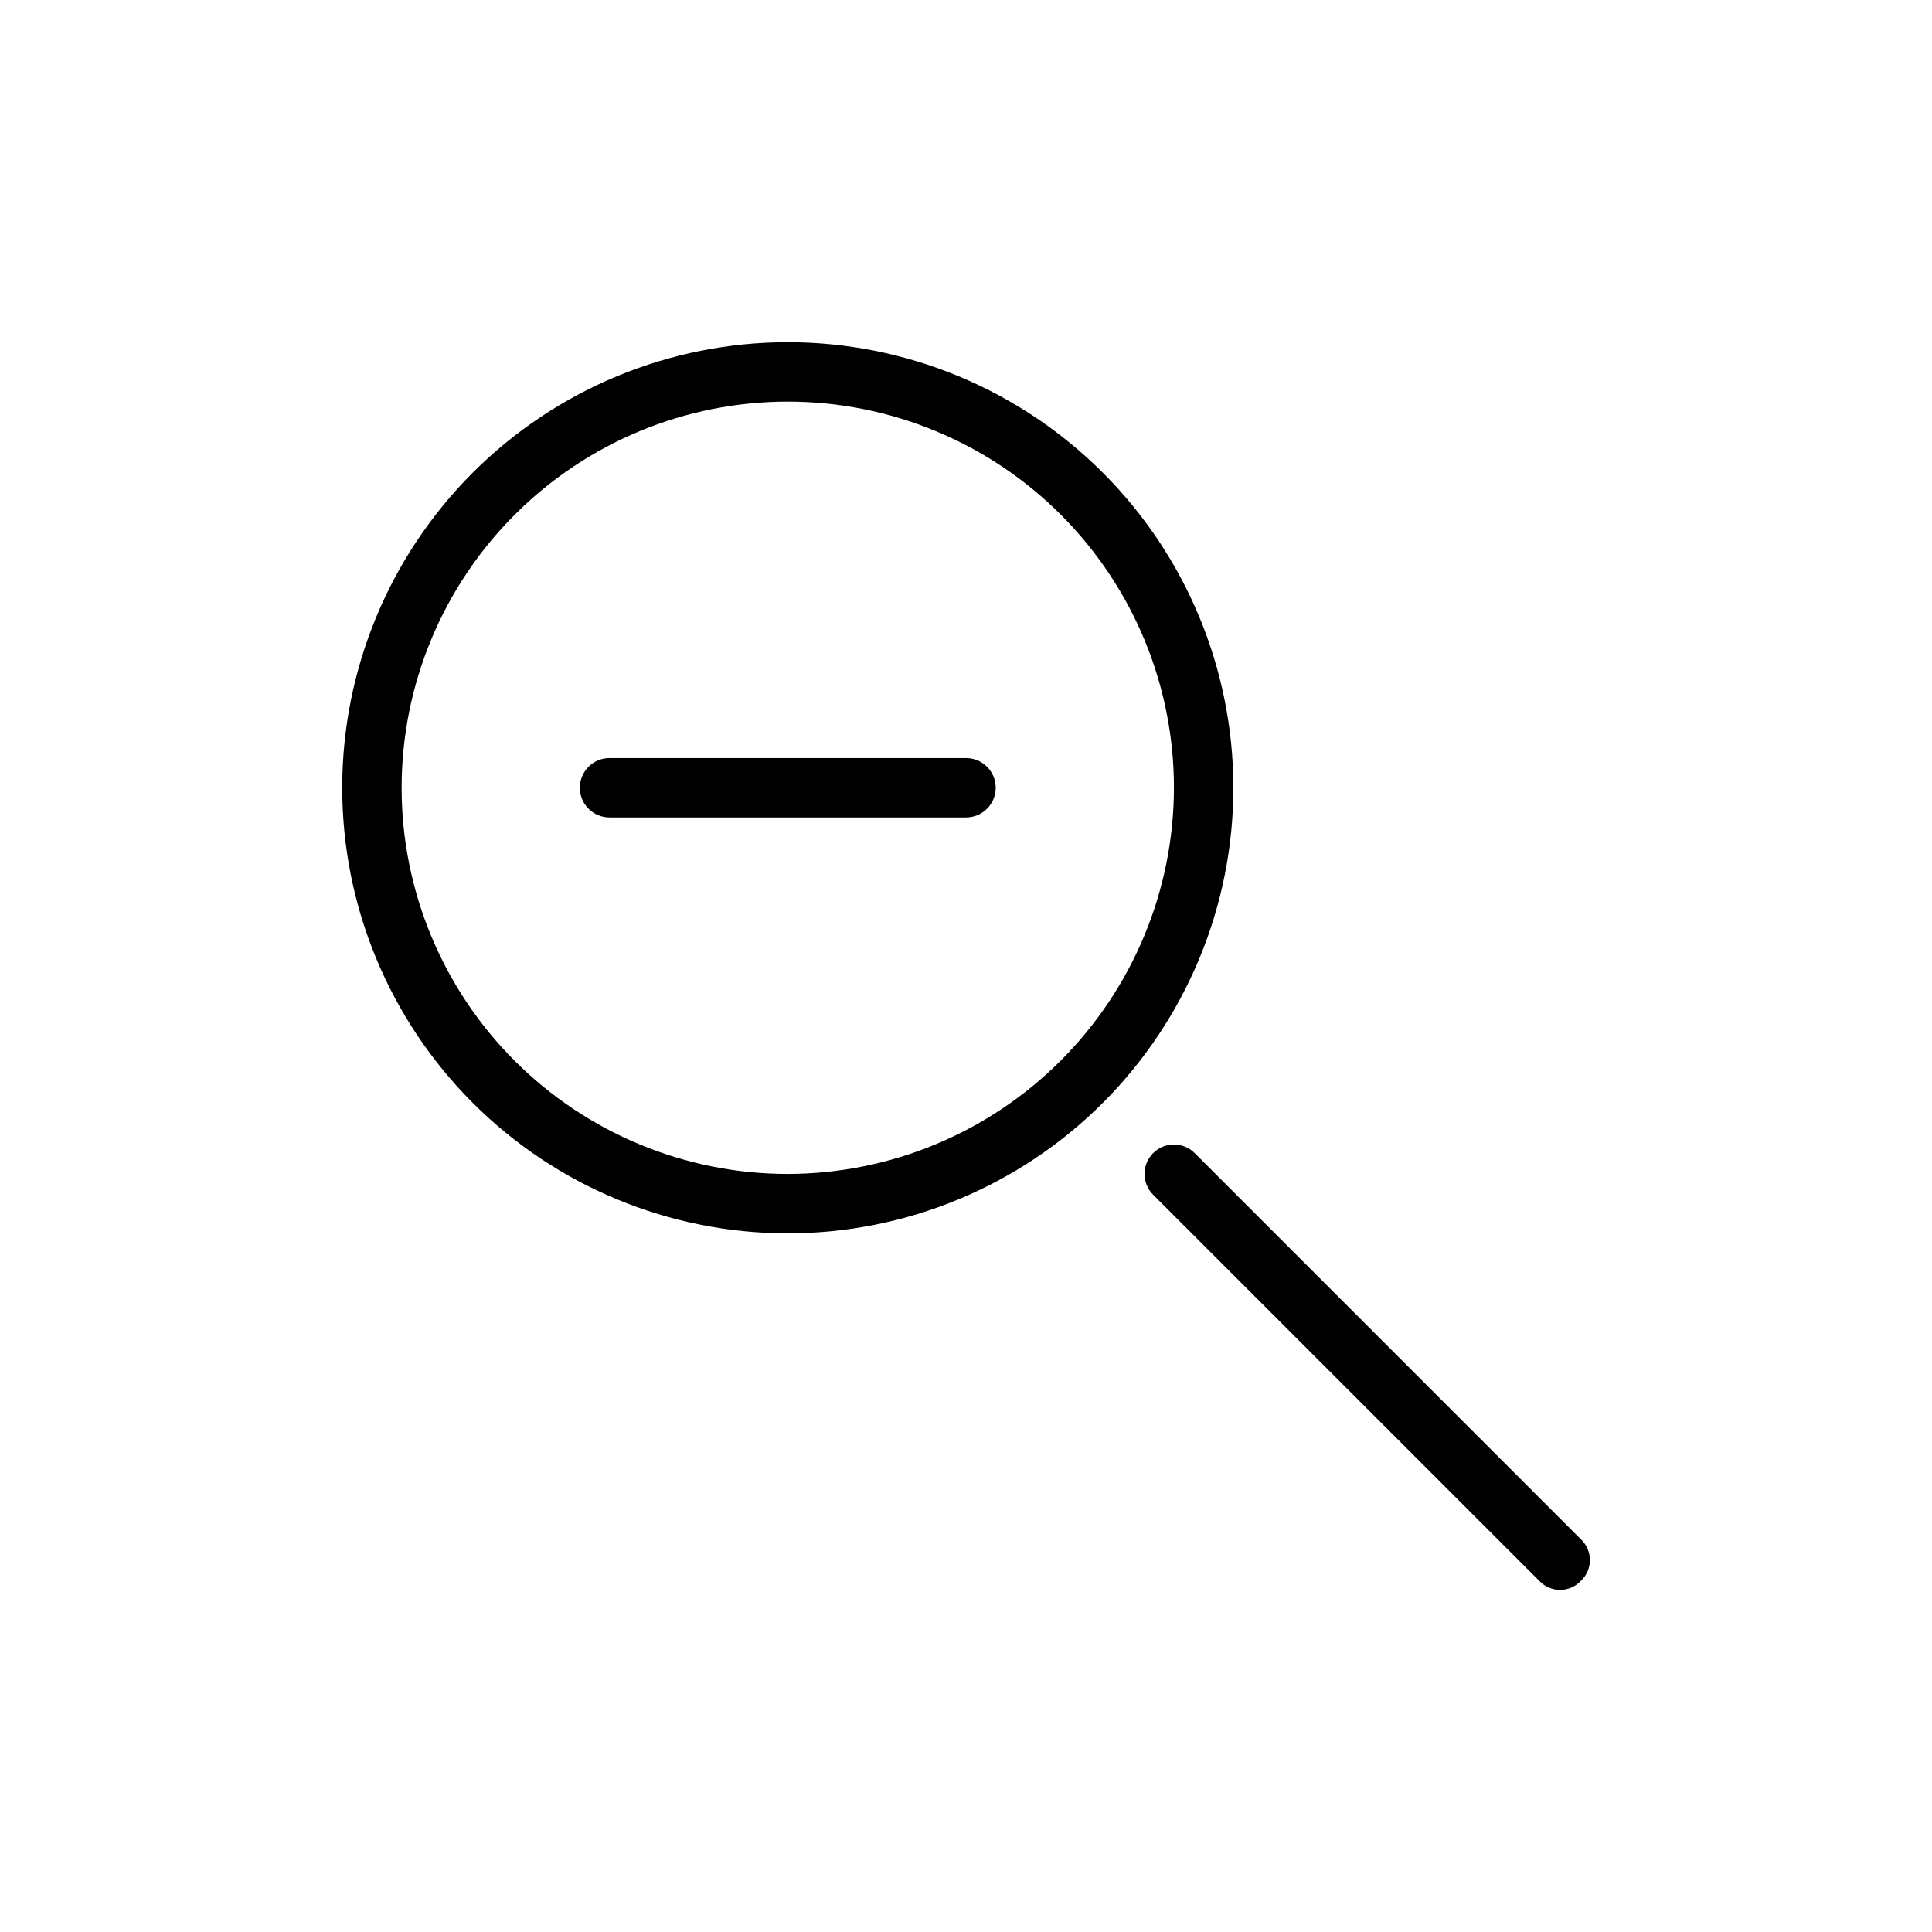 <?xml version="1.0" encoding="UTF-8"?>
<!-- Uploaded to: SVG Repo, www.svgrepo.com, Generator: SVG Repo Mixer Tools -->
<svg fill="#000000" width="800px" height="800px" version="1.1" viewBox="144 144 512 512" xmlns="http://www.w3.org/2000/svg">
 <g>
  <path d="m352.77 234.69c-31.316 0-61.352 12.438-83.496 34.582s-34.582 52.18-34.582 83.496 12.438 61.352 34.582 83.496 52.18 34.586 83.496 34.586 61.352-12.441 83.496-34.586 34.586-52.18 34.586-83.496-12.441-61.352-34.586-83.496-52.18-34.582-83.496-34.582zm0 220.42v-0.004c-27.141 0-53.172-10.781-72.363-29.973s-29.973-45.223-29.973-72.363 10.781-53.172 29.973-72.363 45.223-29.973 72.363-29.973 53.172 10.781 72.363 29.973 29.973 45.223 29.973 72.363c-0.039 27.129-10.836 53.133-30.02 72.316-19.184 19.184-45.188 29.98-72.316 30.02z"/>
  <path d="m562.95 551.93-102.34-102.34c-3.043-3.043-7.977-3.043-11.02 0s-3.043 7.977 0 11.02l102.34 102.34c1.426 1.523 3.422 2.387 5.508 2.387 2.09 0 4.082-0.863 5.512-2.387 1.523-1.43 2.387-3.422 2.387-5.512 0-2.086-0.863-4.082-2.387-5.508z"/>
  <path d="m400 344.89h-94.465c-4.348 0-7.871 3.523-7.871 7.871s3.523 7.871 7.871 7.871h94.465c4.348 0 7.871-3.523 7.871-7.871s-3.523-7.871-7.871-7.871z"/>
 </g>
</svg>